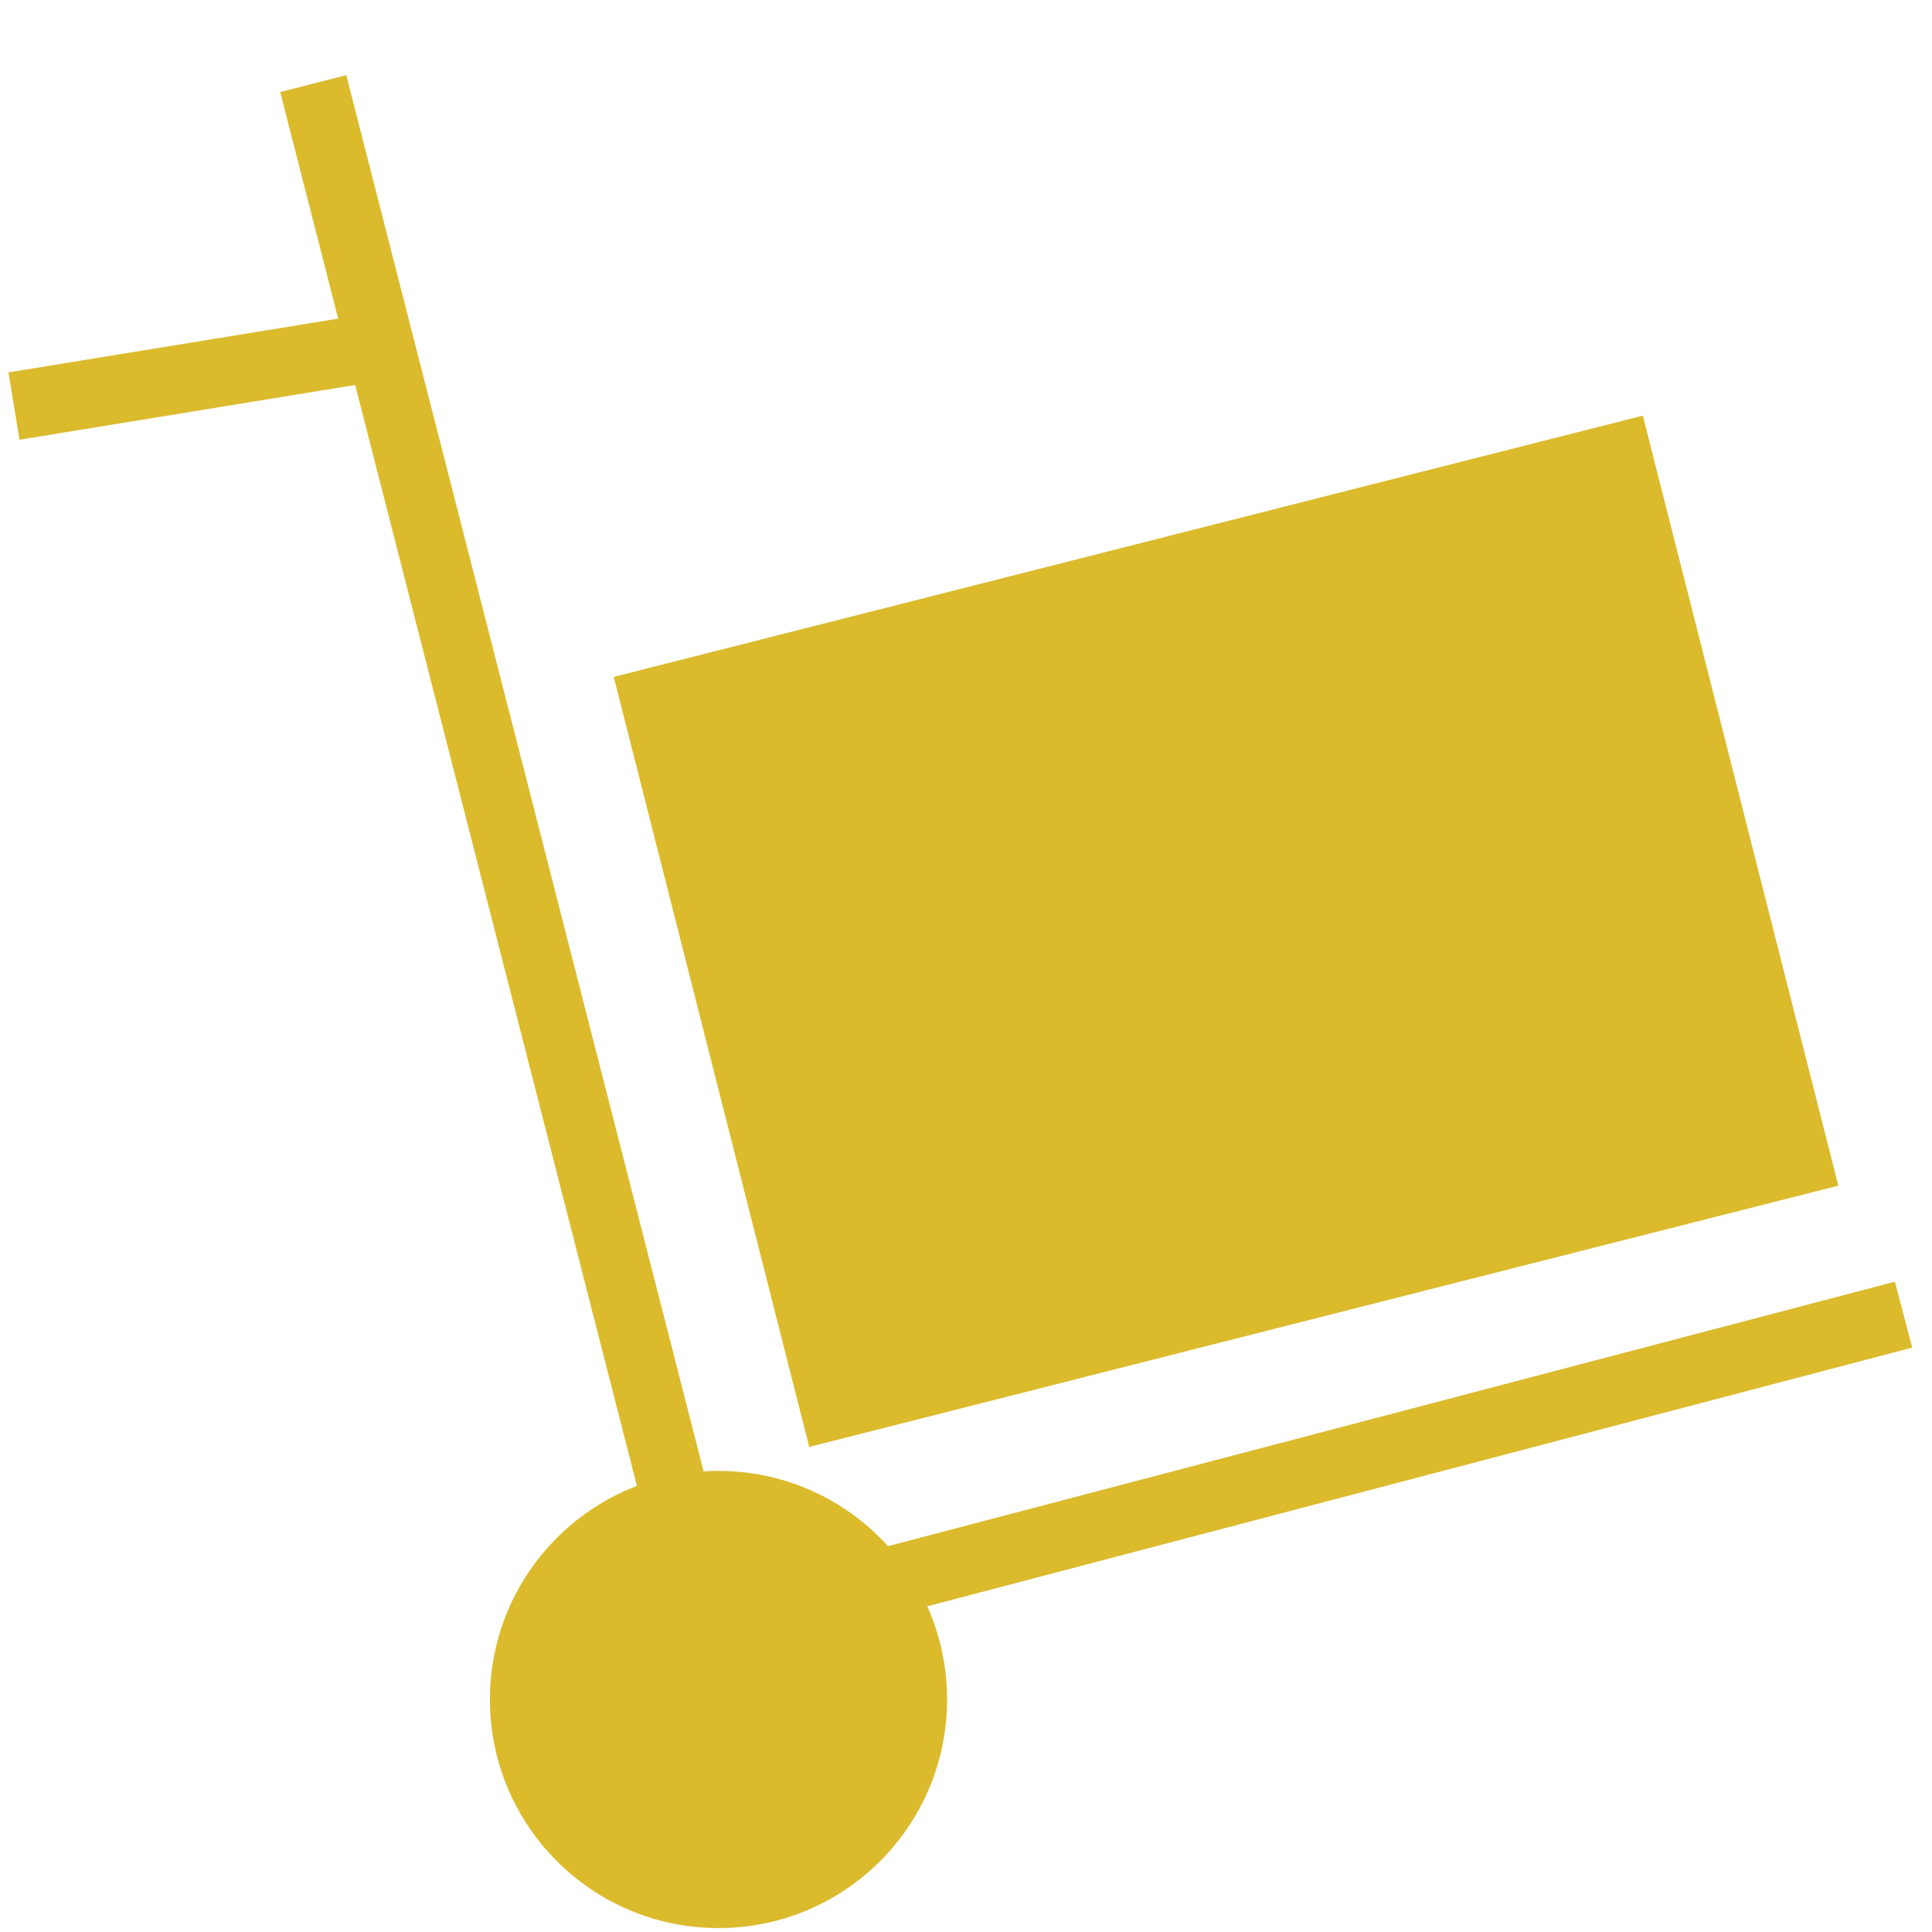 <?xml version="1.0" encoding="utf-8"?>
<!-- Generator: Adobe Illustrator 16.0.0, SVG Export Plug-In . SVG Version: 6.00 Build 0)  -->
<!DOCTYPE svg PUBLIC "-//W3C//DTD SVG 1.1//EN" "http://www.w3.org/Graphics/SVG/1.1/DTD/svg11.dtd">
<svg version="1.1" id="Layer_1" xmlns="http://www.w3.org/2000/svg" xmlns:xlink="http://www.w3.org/1999/xlink" x="0px" y="0px"
	 width="29px" height="29px" viewBox="0 0 29 29" enable-background="new 0 0 29 29" xml:space="preserve">
<rect x="10.44" y="8.013" transform="matrix(0.969 -0.246 0.246 0.969 -2.875 4.964)" fill="#DBBA2C" width="15.941" height="11.928"/>
<rect x="12.846" y="21.27" transform="matrix(0.967 -0.254 0.254 0.967 -4.841 5.994)" fill="#DBBA2C" width="15.987" height="1.023"/>
<rect x="-3.784" y="11.668" transform="matrix(0.248 0.969 -0.969 0.248 17.442 1.901)" fill="#DBBA2C" width="22.562" height="1.023"/>
<rect x="0.175" y="5.148" transform="matrix(0.987 -0.161 0.161 0.987 -0.874 0.537)" fill="#DBBA2C" width="5.398" height="1.024"/>
<circle fill="#DBBA2C" cx="10.785" cy="25.51" r="3.431"/>
</svg>
